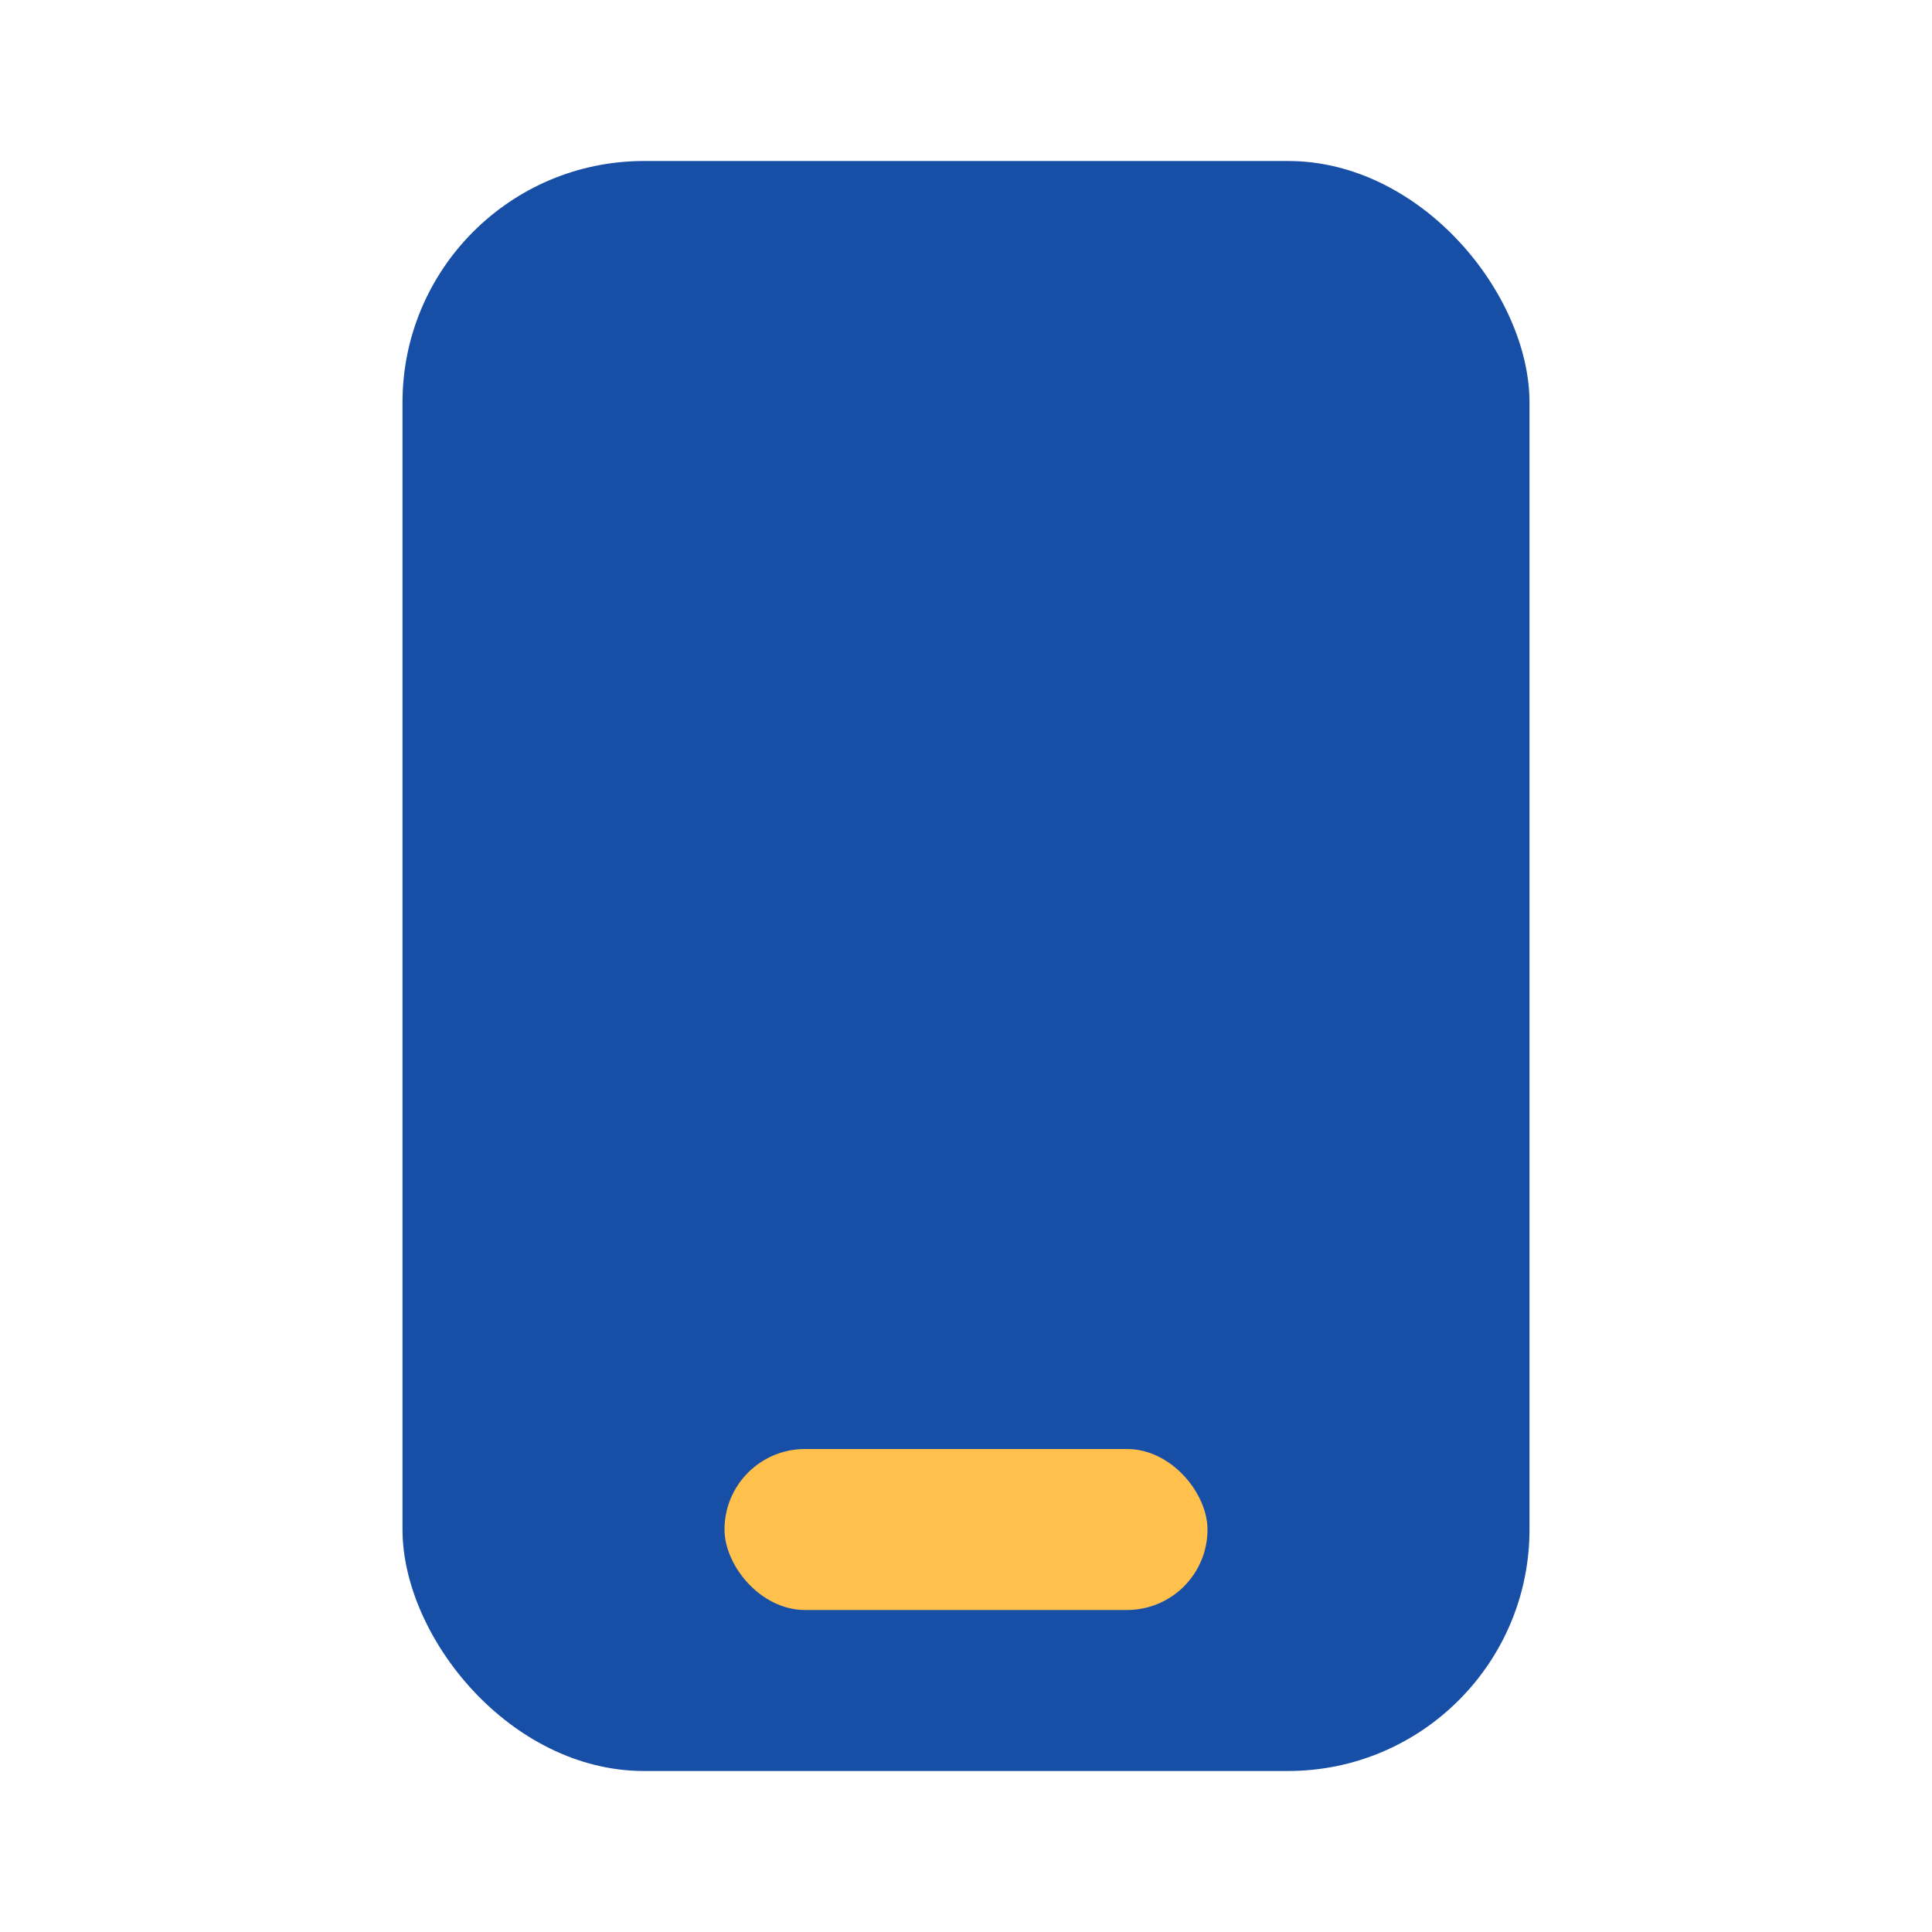 <?xml version="1.0" encoding="UTF-8"?>
<svg xmlns="http://www.w3.org/2000/svg" width="24" height="24" viewBox="0 0 24 24"><rect x="5" y="2" width="14" height="20" rx="3" fill="#174EA6"/><rect x="9" y="18" width="6" height="2" rx="1" fill="#FFC04C"/></svg>
